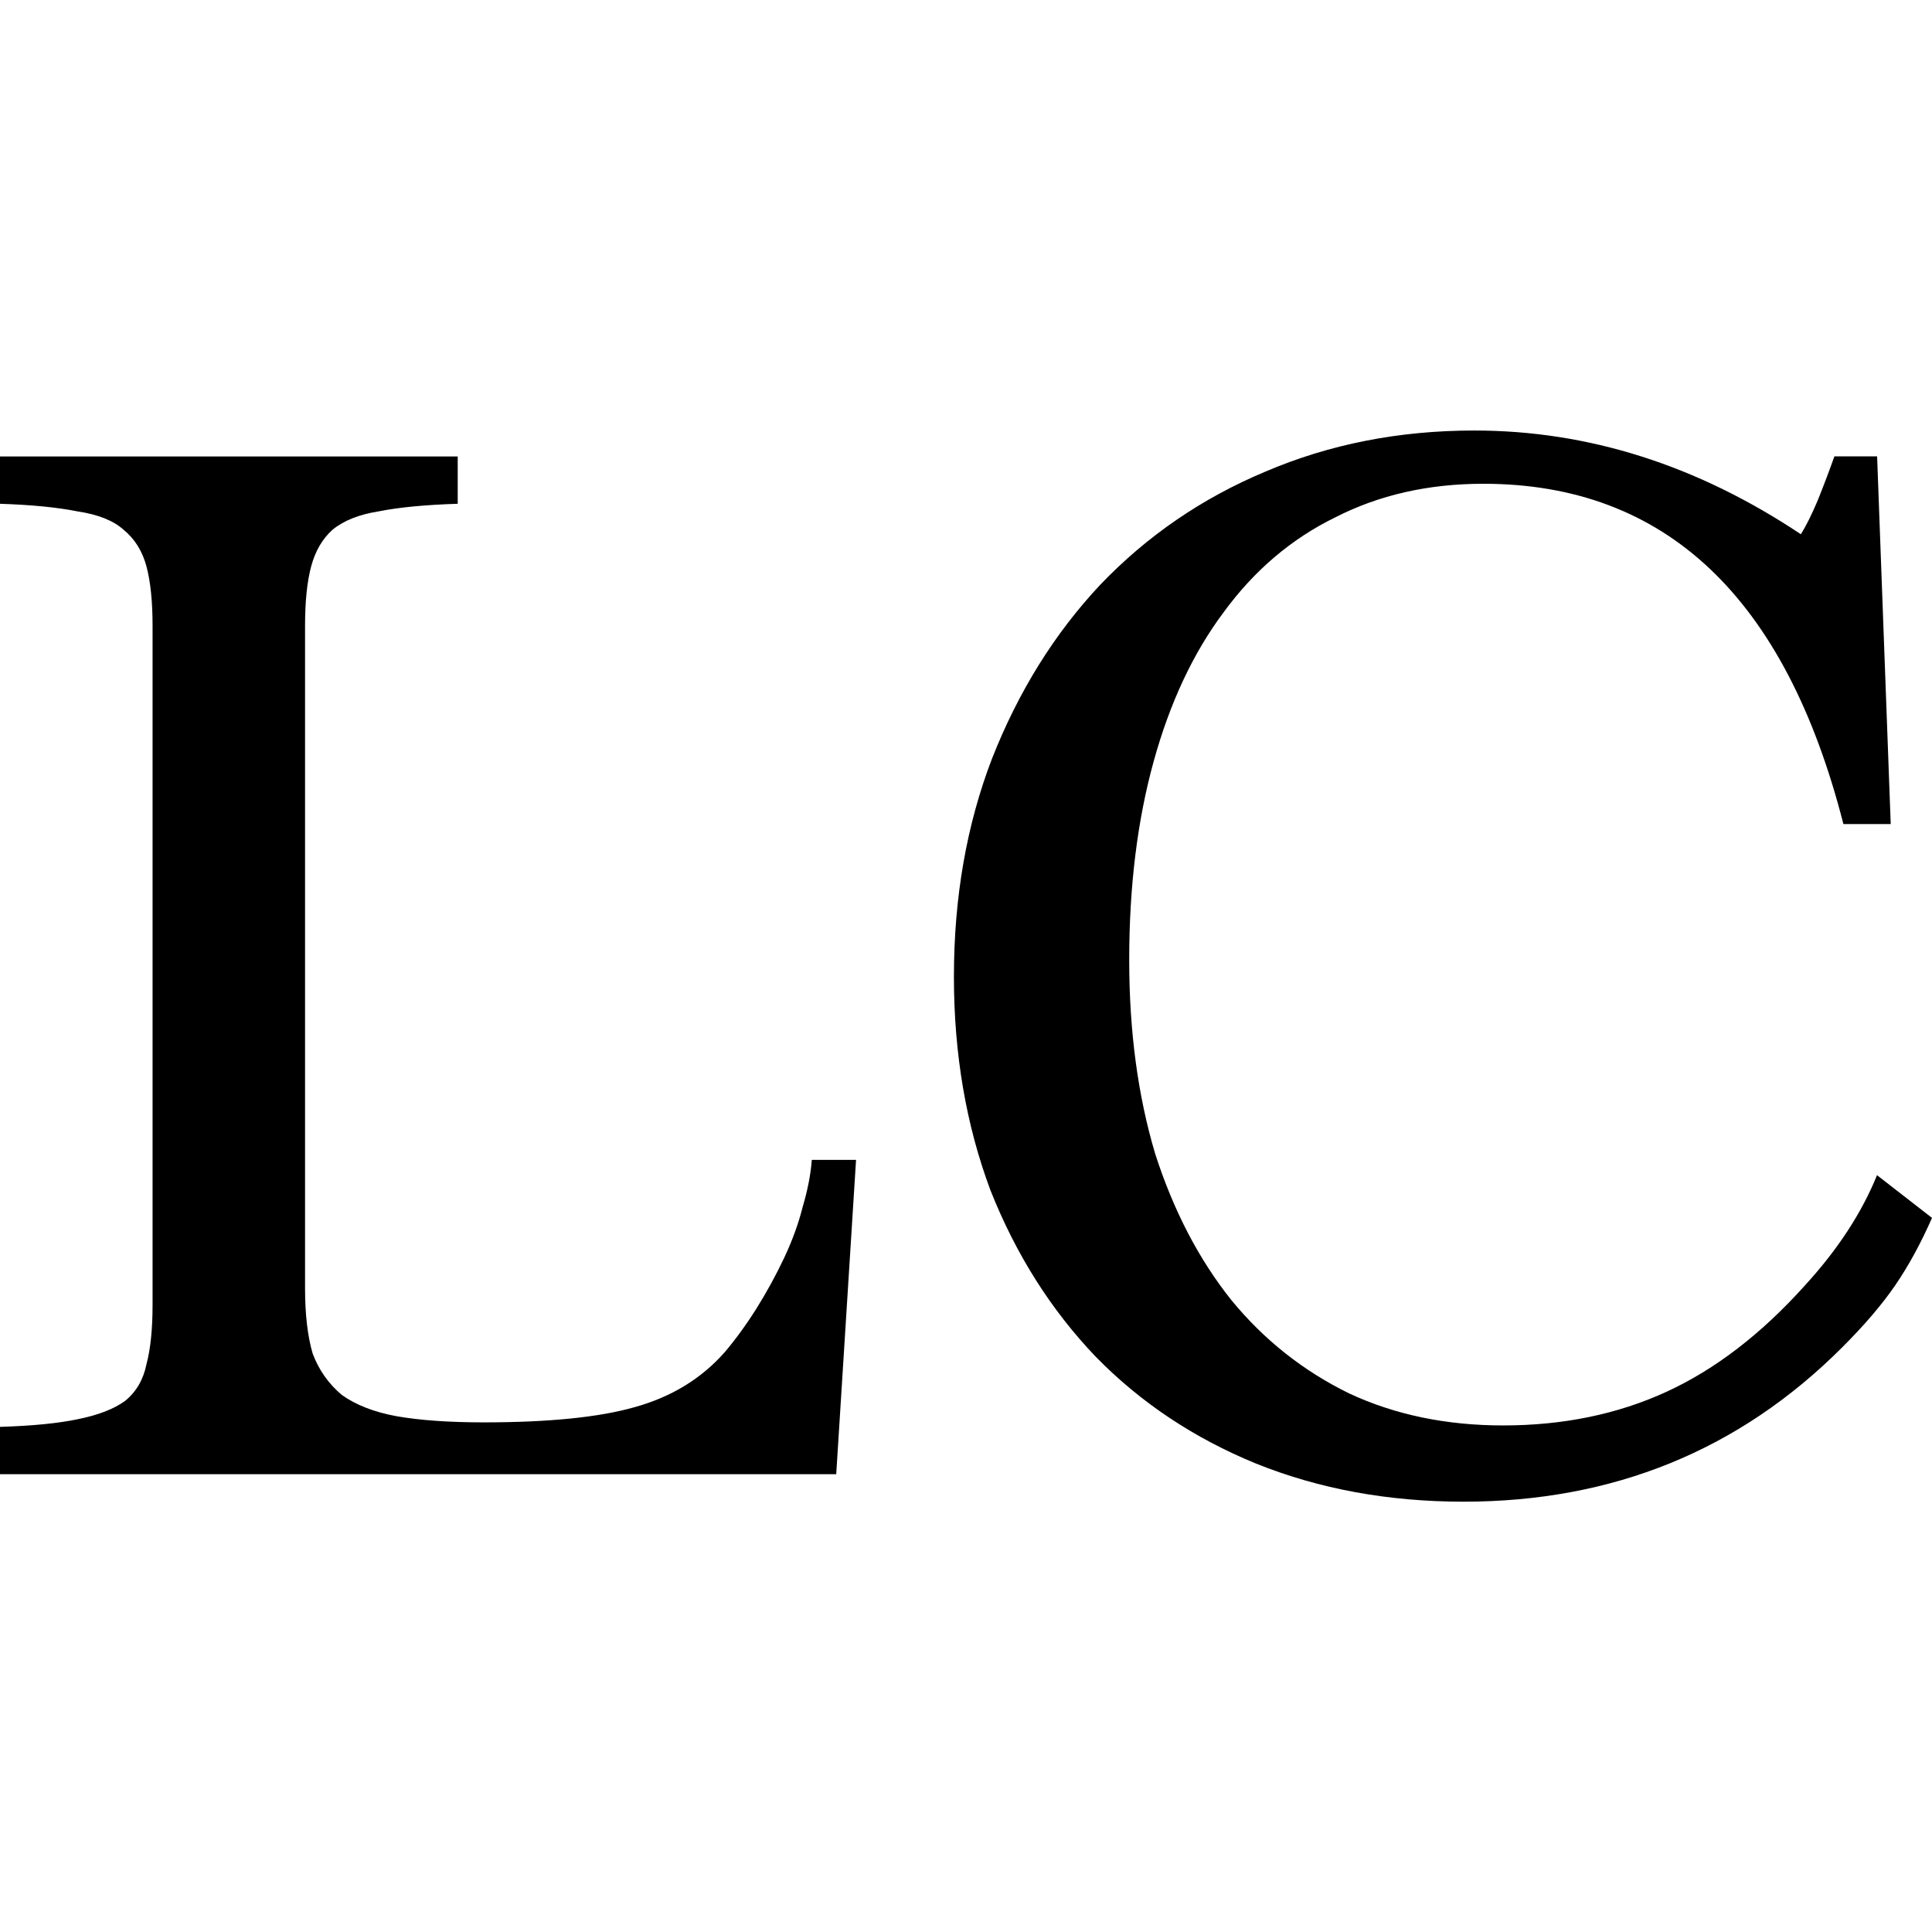 <?xml version="1.0" encoding="UTF-8"?>
<svg width="21.438mm" height="21.438mm" version="1.1" viewBox="0 0 21.438 21.438" xmlns="http://www.w3.org/2000/svg">
 <style>
  path {fill: #000;}
  @media (prefers-color-scheme: dark) {
  path {fill: #fff;}
  }
 </style>
 <g transform="translate(-43.678 -78.593)">
  <path d="m52.957 94.951h-9.28v-0.525q0.542-0.017 0.864-0.085 0.339-0.068 0.525-0.203 0.186-0.152 0.237-0.406 0.068-0.254 0.068-0.66v-7.535q0-0.406-0.068-0.66t-0.254-0.406q-0.169-0.152-0.508-0.203-0.339-0.068-0.864-0.085v-0.525h5.08v0.525q-0.542 0.017-0.881 0.085-0.322 0.051-0.508 0.203-0.169 0.152-0.237 0.406-0.068 0.254-0.068 0.66v7.349q0 0.44 0.085 0.728 0.102 0.271 0.322 0.457 0.237 0.169 0.61 0.237 0.389 0.068 0.965 0.068 1.084 0 1.676-0.169 0.61-0.169 0.999-0.61 0.186-0.22 0.356-0.491 0.169-0.271 0.305-0.559 0.135-0.288 0.203-0.559 0.085-0.288 0.102-0.525h0.491zm11.701-7.214h-0.525q-0.965-3.776-3.996-3.776-0.914 0-1.643 0.373-0.728 0.356-1.236 1.05-0.508 0.677-0.779 1.659-0.271 0.982-0.271 2.201 0 1.185 0.288 2.151 0.305 0.948 0.847 1.626 0.542 0.66 1.304 1.033 0.762 0.356 1.71 0.356 0.999 0 1.812-0.373 0.813-0.373 1.541-1.185 0.542-0.593 0.796-1.219l0.61 0.474q-0.186 0.423-0.406 0.745-0.22 0.322-0.593 0.694-1.71 1.71-4.199 1.71-1.253 0-2.303-0.423-1.033-0.423-1.778-1.185-0.745-0.779-1.168-1.846-0.406-1.084-0.406-2.371 0-1.321 0.423-2.421 0.44-1.118 1.202-1.93 0.779-0.813 1.829-1.253 1.067-0.457 2.32-0.457 1.897 0 3.624 1.151 0.085-0.135 0.186-0.373 0.102-0.254 0.186-0.491h0.474z" stroke-width=".265" style="white-space:pre" aria-label="LC"/>
 </g>
</svg>
